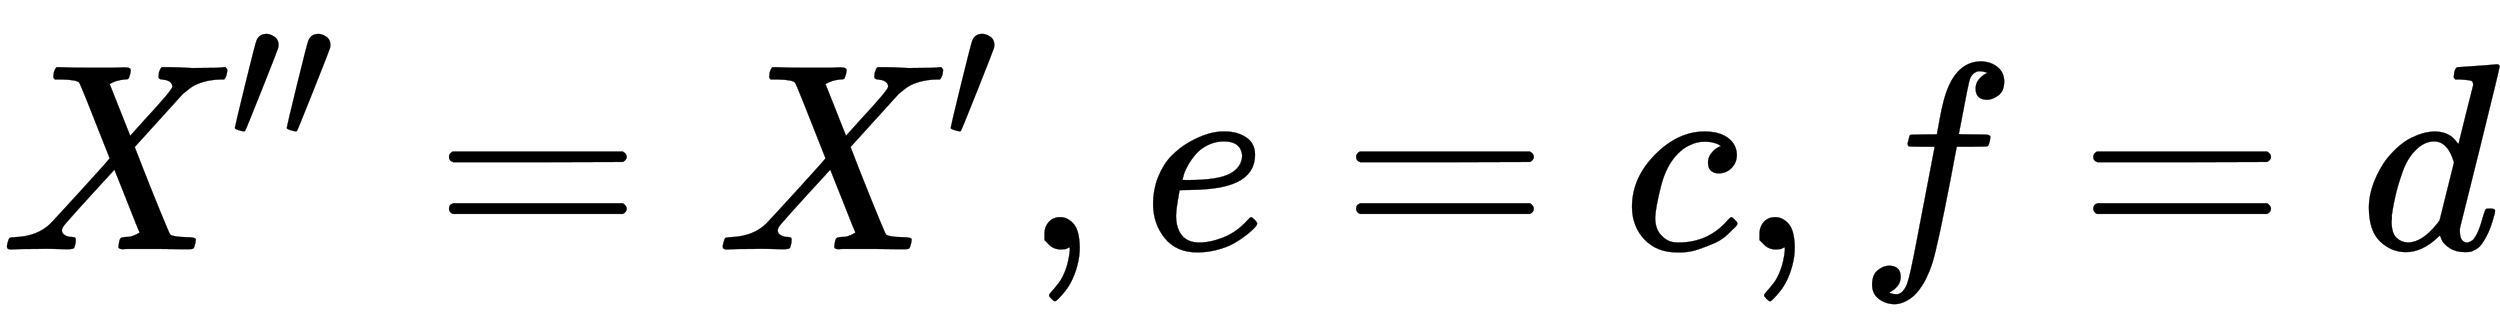 <svg xmlns:xlink="http://www.w3.org/1999/xlink" width="21.764ex" height="2.843ex" style="vertical-align: -0.671ex;" viewBox="0 -934.9 9370.4 1223.9" role="img" focusable="false" xmlns="http://www.w3.org/2000/svg" aria-labelledby="MathJax-SVG-1-Title">
<title id="MathJax-SVG-1-Title">{\displaystyle X''=X',e=c,f=d}</title>
<defs aria-hidden="true">
<path stroke-width="1" id="E1-MJMATHI-58" d="M42 0H40Q26 0 26 11Q26 15 29 27Q33 41 36 43T55 46Q141 49 190 98Q200 108 306 224T411 342Q302 620 297 625Q288 636 234 637H206Q200 643 200 645T202 664Q206 677 212 683H226Q260 681 347 681Q380 681 408 681T453 682T473 682Q490 682 490 671Q490 670 488 658Q484 643 481 640T465 637Q434 634 411 620L488 426L541 485Q646 598 646 610Q646 628 622 635Q617 635 609 637Q594 637 594 648Q594 650 596 664Q600 677 606 683H618Q619 683 643 683T697 681T738 680Q828 680 837 683H845Q852 676 852 672Q850 647 840 637H824Q790 636 763 628T722 611T698 593L687 584Q687 585 592 480L505 384Q505 383 536 304T601 142T638 56Q648 47 699 46Q734 46 734 37Q734 35 732 23Q728 7 725 4T711 1Q708 1 678 1T589 2Q528 2 496 2T461 1Q444 1 444 10Q444 11 446 25Q448 35 450 39T455 44T464 46T480 47T506 54Q523 62 523 64Q522 64 476 181L429 299Q241 95 236 84Q232 76 232 72Q232 53 261 47Q262 47 267 47T273 46Q276 46 277 46T280 45T283 42T284 35Q284 26 282 19Q279 6 276 4T261 1Q258 1 243 1T201 2T142 2Q64 2 42 0Z"></path>
<path stroke-width="1" id="E1-MJMAIN-2032" d="M79 43Q73 43 52 49T30 61Q30 68 85 293T146 528Q161 560 198 560Q218 560 240 545T262 501Q262 496 260 486Q259 479 173 263T84 45T79 43Z"></path>
<path stroke-width="1" id="E1-MJMAIN-3D" d="M56 347Q56 360 70 367H707Q722 359 722 347Q722 336 708 328L390 327H72Q56 332 56 347ZM56 153Q56 168 72 173H708Q722 163 722 153Q722 140 707 133H70Q56 140 56 153Z"></path>
<path stroke-width="1" id="E1-MJMAIN-2C" d="M78 35T78 60T94 103T137 121Q165 121 187 96T210 8Q210 -27 201 -60T180 -117T154 -158T130 -185T117 -194Q113 -194 104 -185T95 -172Q95 -168 106 -156T131 -126T157 -76T173 -3V9L172 8Q170 7 167 6T161 3T152 1T140 0Q113 0 96 17Z"></path>
<path stroke-width="1" id="E1-MJMATHI-65" d="M39 168Q39 225 58 272T107 350T174 402T244 433T307 442H310Q355 442 388 420T421 355Q421 265 310 237Q261 224 176 223Q139 223 138 221Q138 219 132 186T125 128Q125 81 146 54T209 26T302 45T394 111Q403 121 406 121Q410 121 419 112T429 98T420 82T390 55T344 24T281 -1T205 -11Q126 -11 83 42T39 168ZM373 353Q367 405 305 405Q272 405 244 391T199 357T170 316T154 280T149 261Q149 260 169 260Q282 260 327 284T373 353Z"></path>
<path stroke-width="1" id="E1-MJMATHI-63" d="M34 159Q34 268 120 355T306 442Q362 442 394 418T427 355Q427 326 408 306T360 285Q341 285 330 295T319 325T330 359T352 380T366 386H367Q367 388 361 392T340 400T306 404Q276 404 249 390Q228 381 206 359Q162 315 142 235T121 119Q121 73 147 50Q169 26 205 26H209Q321 26 394 111Q403 121 406 121Q410 121 419 112T429 98T420 83T391 55T346 25T282 0T202 -11Q127 -11 81 37T34 159Z"></path>
<path stroke-width="1" id="E1-MJMATHI-66" d="M118 -162Q120 -162 124 -164T135 -167T147 -168Q160 -168 171 -155T187 -126Q197 -99 221 27T267 267T289 382V385H242Q195 385 192 387Q188 390 188 397L195 425Q197 430 203 430T250 431Q298 431 298 432Q298 434 307 482T319 540Q356 705 465 705Q502 703 526 683T550 630Q550 594 529 578T487 561Q443 561 443 603Q443 622 454 636T478 657L487 662Q471 668 457 668Q445 668 434 658T419 630Q412 601 403 552T387 469T380 433Q380 431 435 431Q480 431 487 430T498 424Q499 420 496 407T491 391Q489 386 482 386T428 385H372L349 263Q301 15 282 -47Q255 -132 212 -173Q175 -205 139 -205Q107 -205 81 -186T55 -132Q55 -95 76 -78T118 -61Q162 -61 162 -103Q162 -122 151 -136T127 -157L118 -162Z"></path>
<path stroke-width="1" id="E1-MJMATHI-64" d="M366 683Q367 683 438 688T511 694Q523 694 523 686Q523 679 450 384T375 83T374 68Q374 26 402 26Q411 27 422 35Q443 55 463 131Q469 151 473 152Q475 153 483 153H487H491Q506 153 506 145Q506 140 503 129Q490 79 473 48T445 8T417 -8Q409 -10 393 -10Q359 -10 336 5T306 36L300 51Q299 52 296 50Q294 48 292 46Q233 -10 172 -10Q117 -10 75 30T33 157Q33 205 53 255T101 341Q148 398 195 420T280 442Q336 442 364 400Q369 394 369 396Q370 400 396 505T424 616Q424 629 417 632T378 637H357Q351 643 351 645T353 664Q358 683 366 683ZM352 326Q329 405 277 405Q242 405 210 374T160 293Q131 214 119 129Q119 126 119 118T118 106Q118 61 136 44T179 26Q233 26 290 98L298 109L352 326Z"></path>
</defs>
<g stroke="currentColor" fill="currentColor" stroke-width="0" transform="matrix(1 0 0 -1 0 0)" aria-hidden="true">
 <use xlink:href="#E1-MJMATHI-58" x="0" y="0"></use>
<g transform="translate(859,412)">
 <use transform="scale(0.707)" xlink:href="#E1-MJMAIN-2032"></use>
 <use transform="scale(0.707)" xlink:href="#E1-MJMAIN-2032" x="275" y="0"></use>
</g>
 <use xlink:href="#E1-MJMAIN-3D" x="1627" y="0"></use>
<g transform="translate(2683,0)">
 <use xlink:href="#E1-MJMATHI-58" x="0" y="0"></use>
 <use transform="scale(0.707)" xlink:href="#E1-MJMAIN-2032" x="1215" y="583"></use>
</g>
 <use xlink:href="#E1-MJMAIN-2C" x="3837" y="0"></use>
 <use xlink:href="#E1-MJMATHI-65" x="4283" y="0"></use>
 <use xlink:href="#E1-MJMAIN-3D" x="5027" y="0"></use>
 <use xlink:href="#E1-MJMATHI-63" x="6083" y="0"></use>
 <use xlink:href="#E1-MJMAIN-2C" x="6517" y="0"></use>
 <use xlink:href="#E1-MJMATHI-66" x="6962" y="0"></use>
 <use xlink:href="#E1-MJMAIN-3D" x="7790" y="0"></use>
 <use xlink:href="#E1-MJMATHI-64" x="8846" y="0"></use>
</g>
</svg>